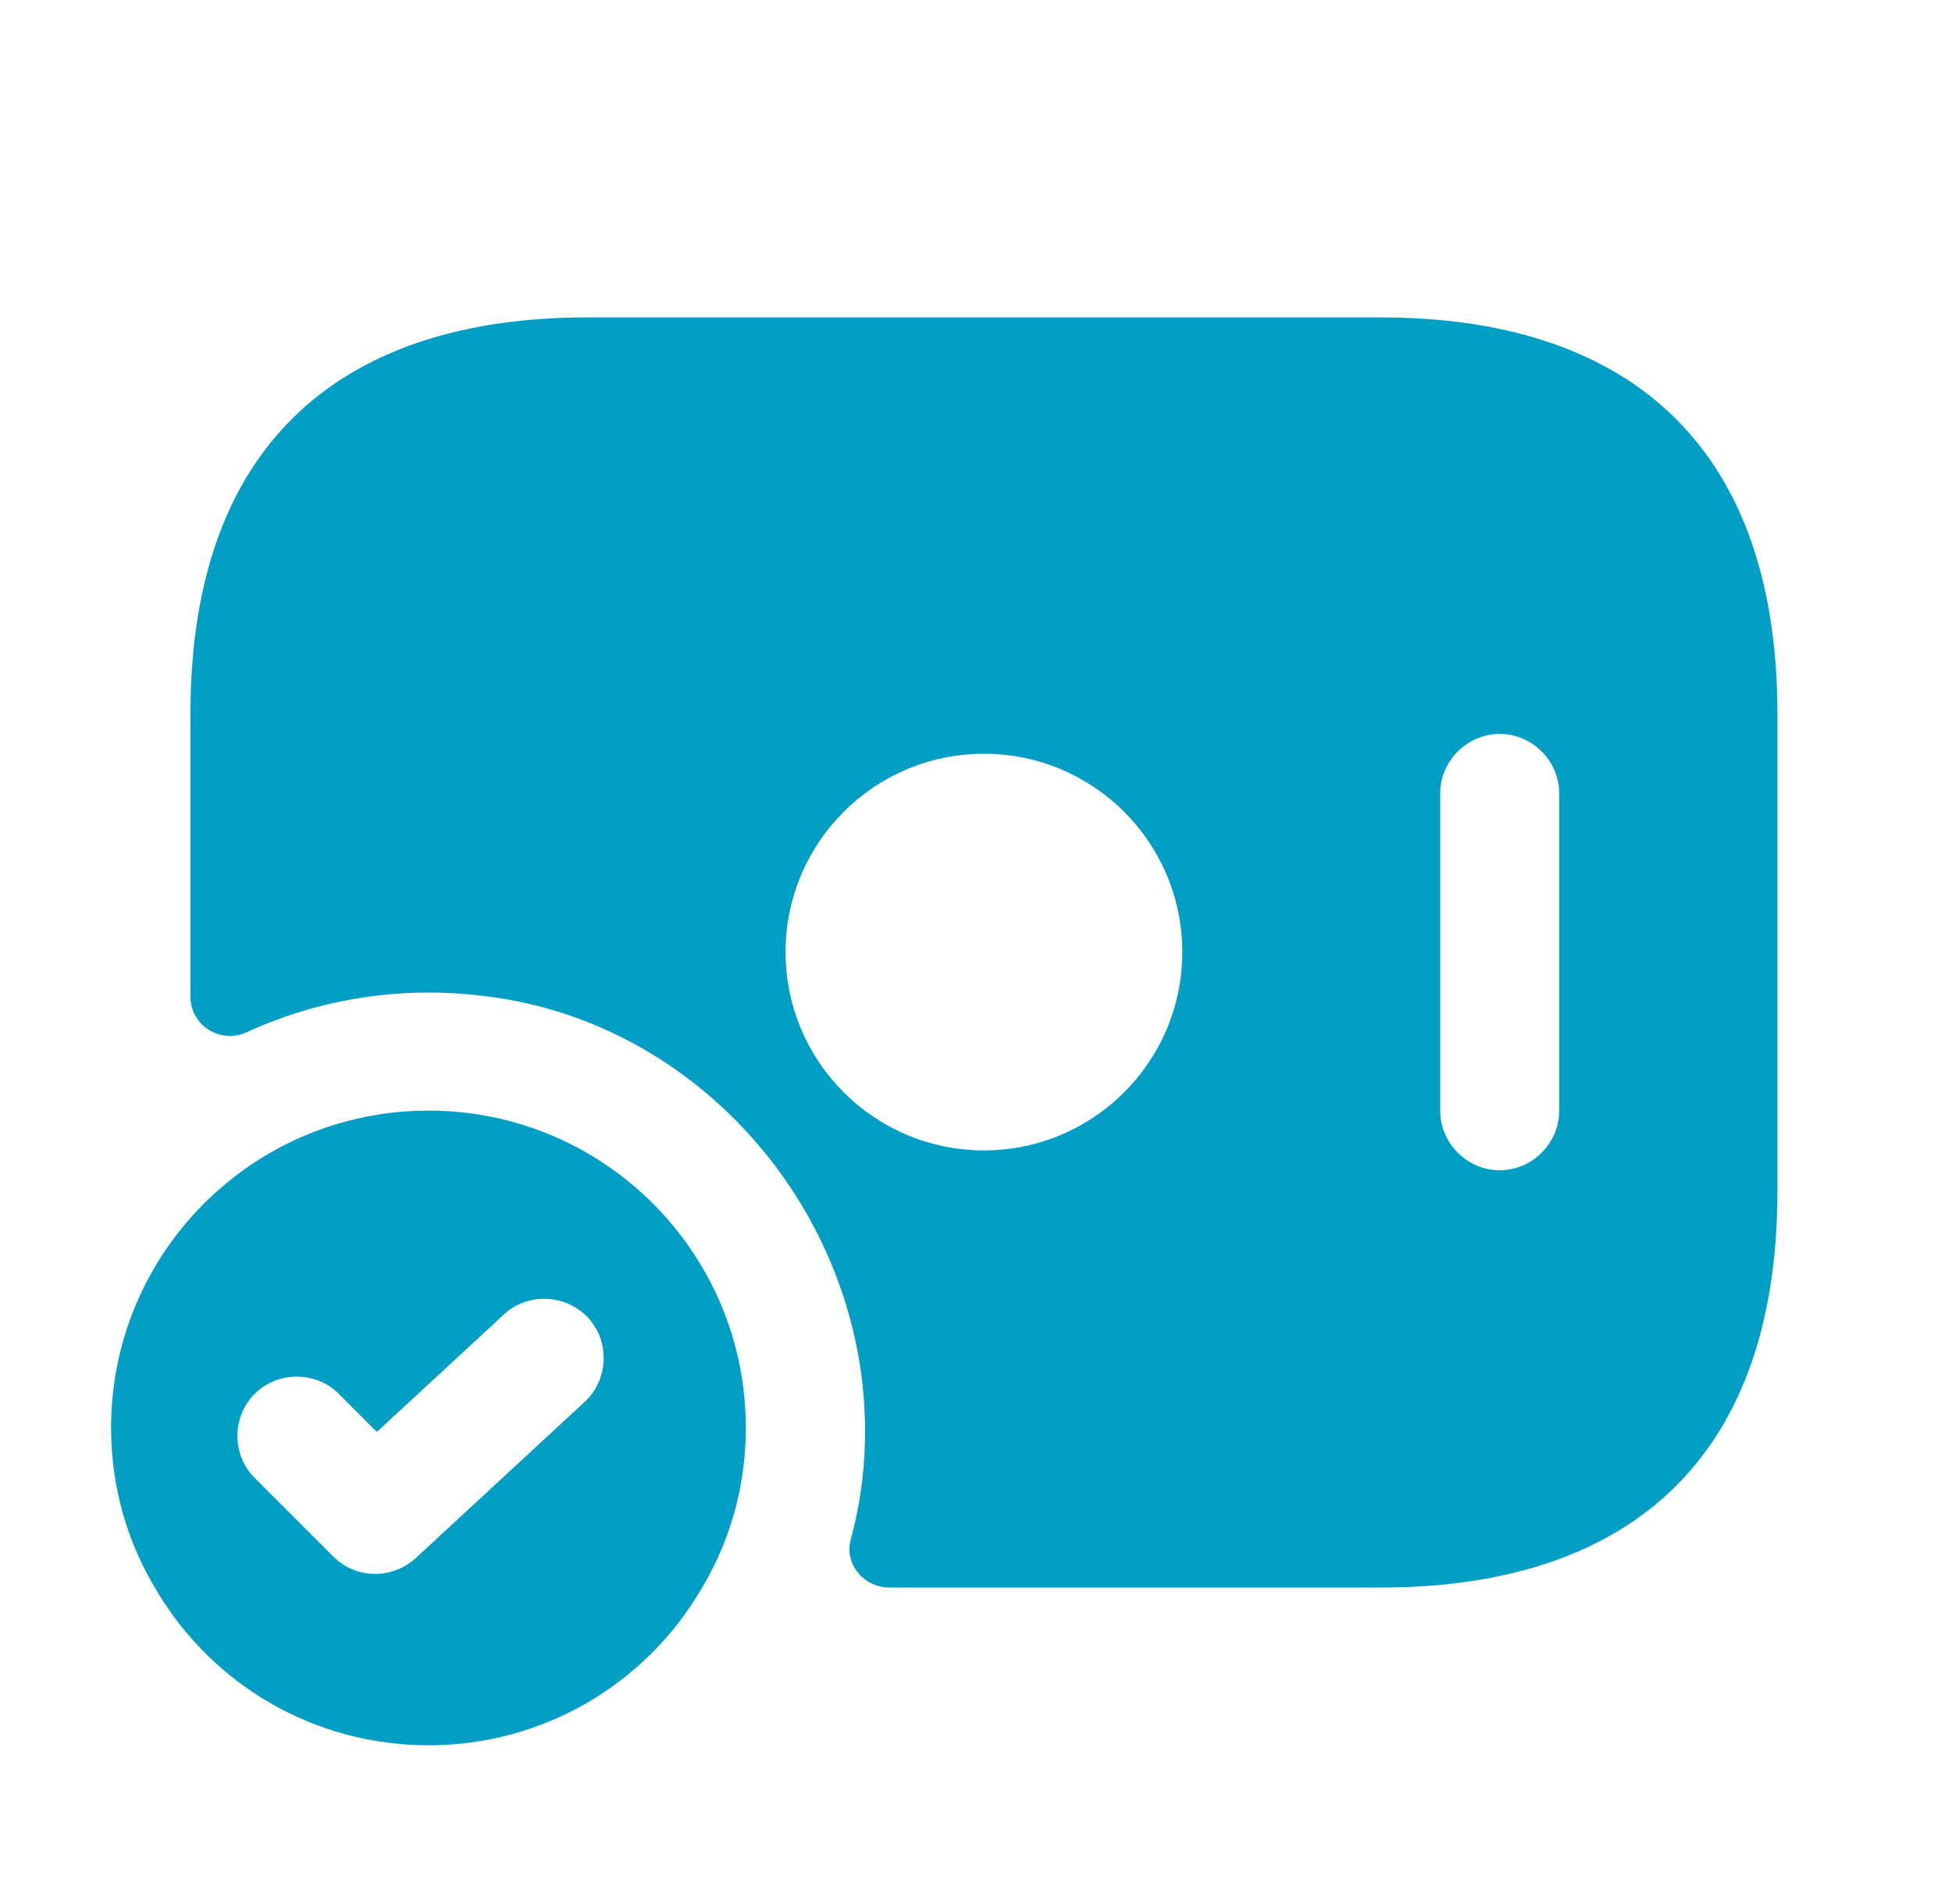 <svg width="41" height="40" viewBox="0 0 41 40" fill="none" xmlns="http://www.w3.org/2000/svg">
<path d="M29 6.668H12.333C7.333 6.668 4 9.168 4 15.001V20.935C4 21.551 4.633 21.935 5.183 21.685C6.817 20.935 8.7 20.651 10.683 21.001C15.067 21.785 18.283 25.851 18.167 30.301C18.15 31.001 18.05 31.685 17.867 32.351C17.733 32.868 18.15 33.351 18.683 33.351H29C34 33.351 37.333 30.851 37.333 25.018V15.001C37.333 9.168 34 6.668 29 6.668ZM20.667 24.168C18.367 24.168 16.5 22.301 16.5 20.001C16.5 17.701 18.367 15.835 20.667 15.835C22.967 15.835 24.833 17.701 24.833 20.001C24.833 22.301 22.967 24.168 20.667 24.168ZM32.75 23.335C32.75 24.018 32.183 24.585 31.5 24.585C30.817 24.585 30.25 24.018 30.25 23.335V16.668C30.25 15.985 30.817 15.418 31.5 15.418C32.183 15.418 32.75 15.985 32.75 16.668V23.335Z" fill="#009EC5"/>
<path d="M9 23.332C5.316 23.332 2.333 26.315 2.333 29.999C2.333 31.249 2.683 32.432 3.3 33.432C4.45 35.365 6.566 36.665 9 36.665C11.433 36.665 13.55 35.365 14.7 33.432C15.316 32.432 15.666 31.249 15.666 29.999C15.666 26.315 12.683 23.332 9 23.332ZM12.283 29.449L8.733 32.732C8.5 32.949 8.183 33.065 7.883 33.065C7.566 33.065 7.25 32.949 7 32.699L5.35 31.049C4.866 30.565 4.866 29.765 5.35 29.282C5.833 28.799 6.633 28.799 7.116 29.282L7.916 30.082L10.583 27.615C11.083 27.149 11.883 27.182 12.35 27.682C12.816 28.182 12.783 28.982 12.283 29.449Z" fill="#009EC5"/>
</svg>
